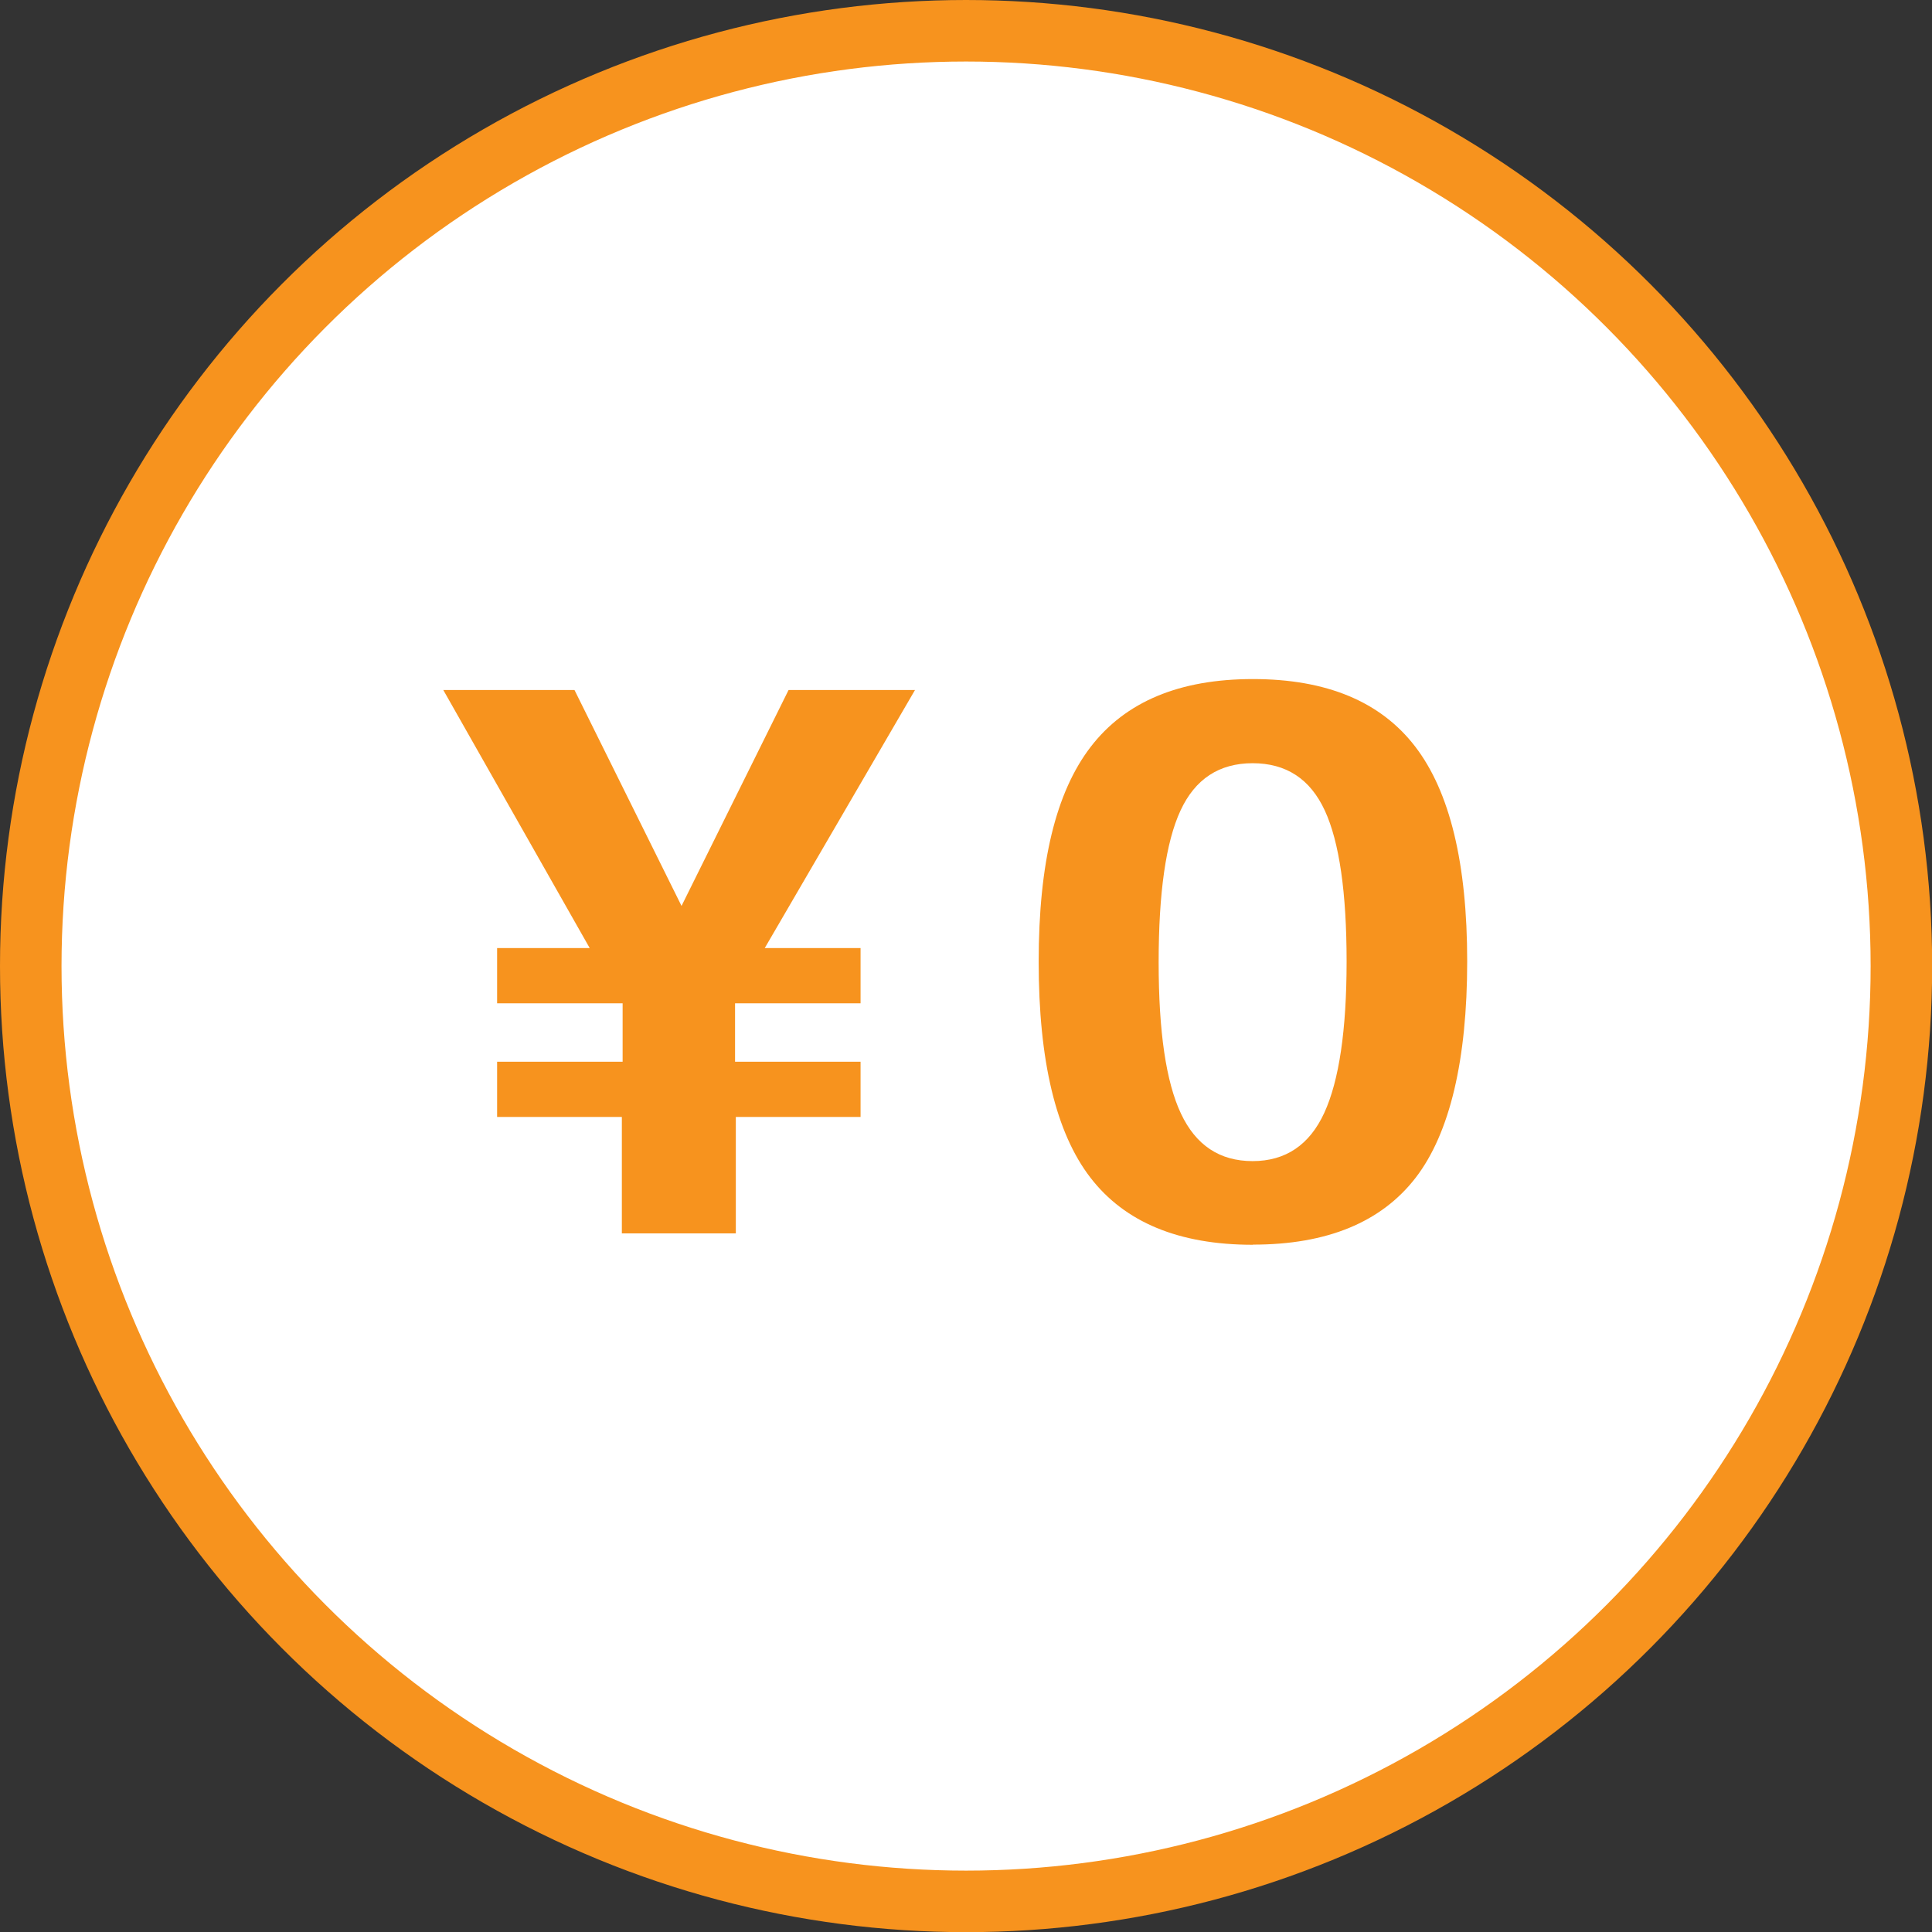 <?xml version="1.0" encoding="UTF-8"?>
<svg id="_レイヤー_2" data-name="レイヤー 2" xmlns="http://www.w3.org/2000/svg" viewBox="0 0 125.61 125.61">
  <rect x="0" y="0" width="125.61" height="125.61" fill="#333333" stroke="none"/>
  <defs>
    <style>
      .cls-1 {
        fill: #fff;
        stroke: #f7931e;
        stroke-miterlimit: 10;
        stroke-width: 4px;
      }

      .cls-2 {
        fill: #f7931e;
      }
    </style>
  </defs>
  <g id="_レイヤー_1-2" data-name="レイヤー 1">
    <g>
      <circle class="cls-1" cx="62.81" cy="62.81" r="60.81"/>
      <g>
        <path class="cls-2" d="M59.49,44.86l-9.77,16.78h6.23v3.59h-8.16v3.8h8.16v3.59h-8.11v7.57h-7.41v-7.57h-8.11v-3.59h8.16v-3.8h-8.16v-3.59h6.02l-9.52-16.78h8.53l6.96,14.04,6.96-14.04h8.2Z"/>
        <path class="cls-2" d="M81.45,80.93c-4.8,0-8.32-1.46-10.56-4.37s-3.36-7.59-3.36-14.03,1.12-11.03,3.38-13.97,5.77-4.41,10.55-4.41,8.3,1.46,10.55,4.39,3.38,7.58,3.38,13.96-1.12,11.18-3.35,14.07-5.76,4.35-10.57,4.35ZM81.45,49.62c-2.19,0-3.75,1.03-4.7,3.08s-1.42,5.34-1.42,9.86.48,7.78,1.45,9.84,2.52,3.09,4.66,3.09,3.7-1.05,4.66-3.14,1.45-5.38,1.45-9.84-.47-7.77-1.42-9.82-2.51-3.07-4.7-3.07Z"/>
      </g>
    </g>
  </g>
</svg>